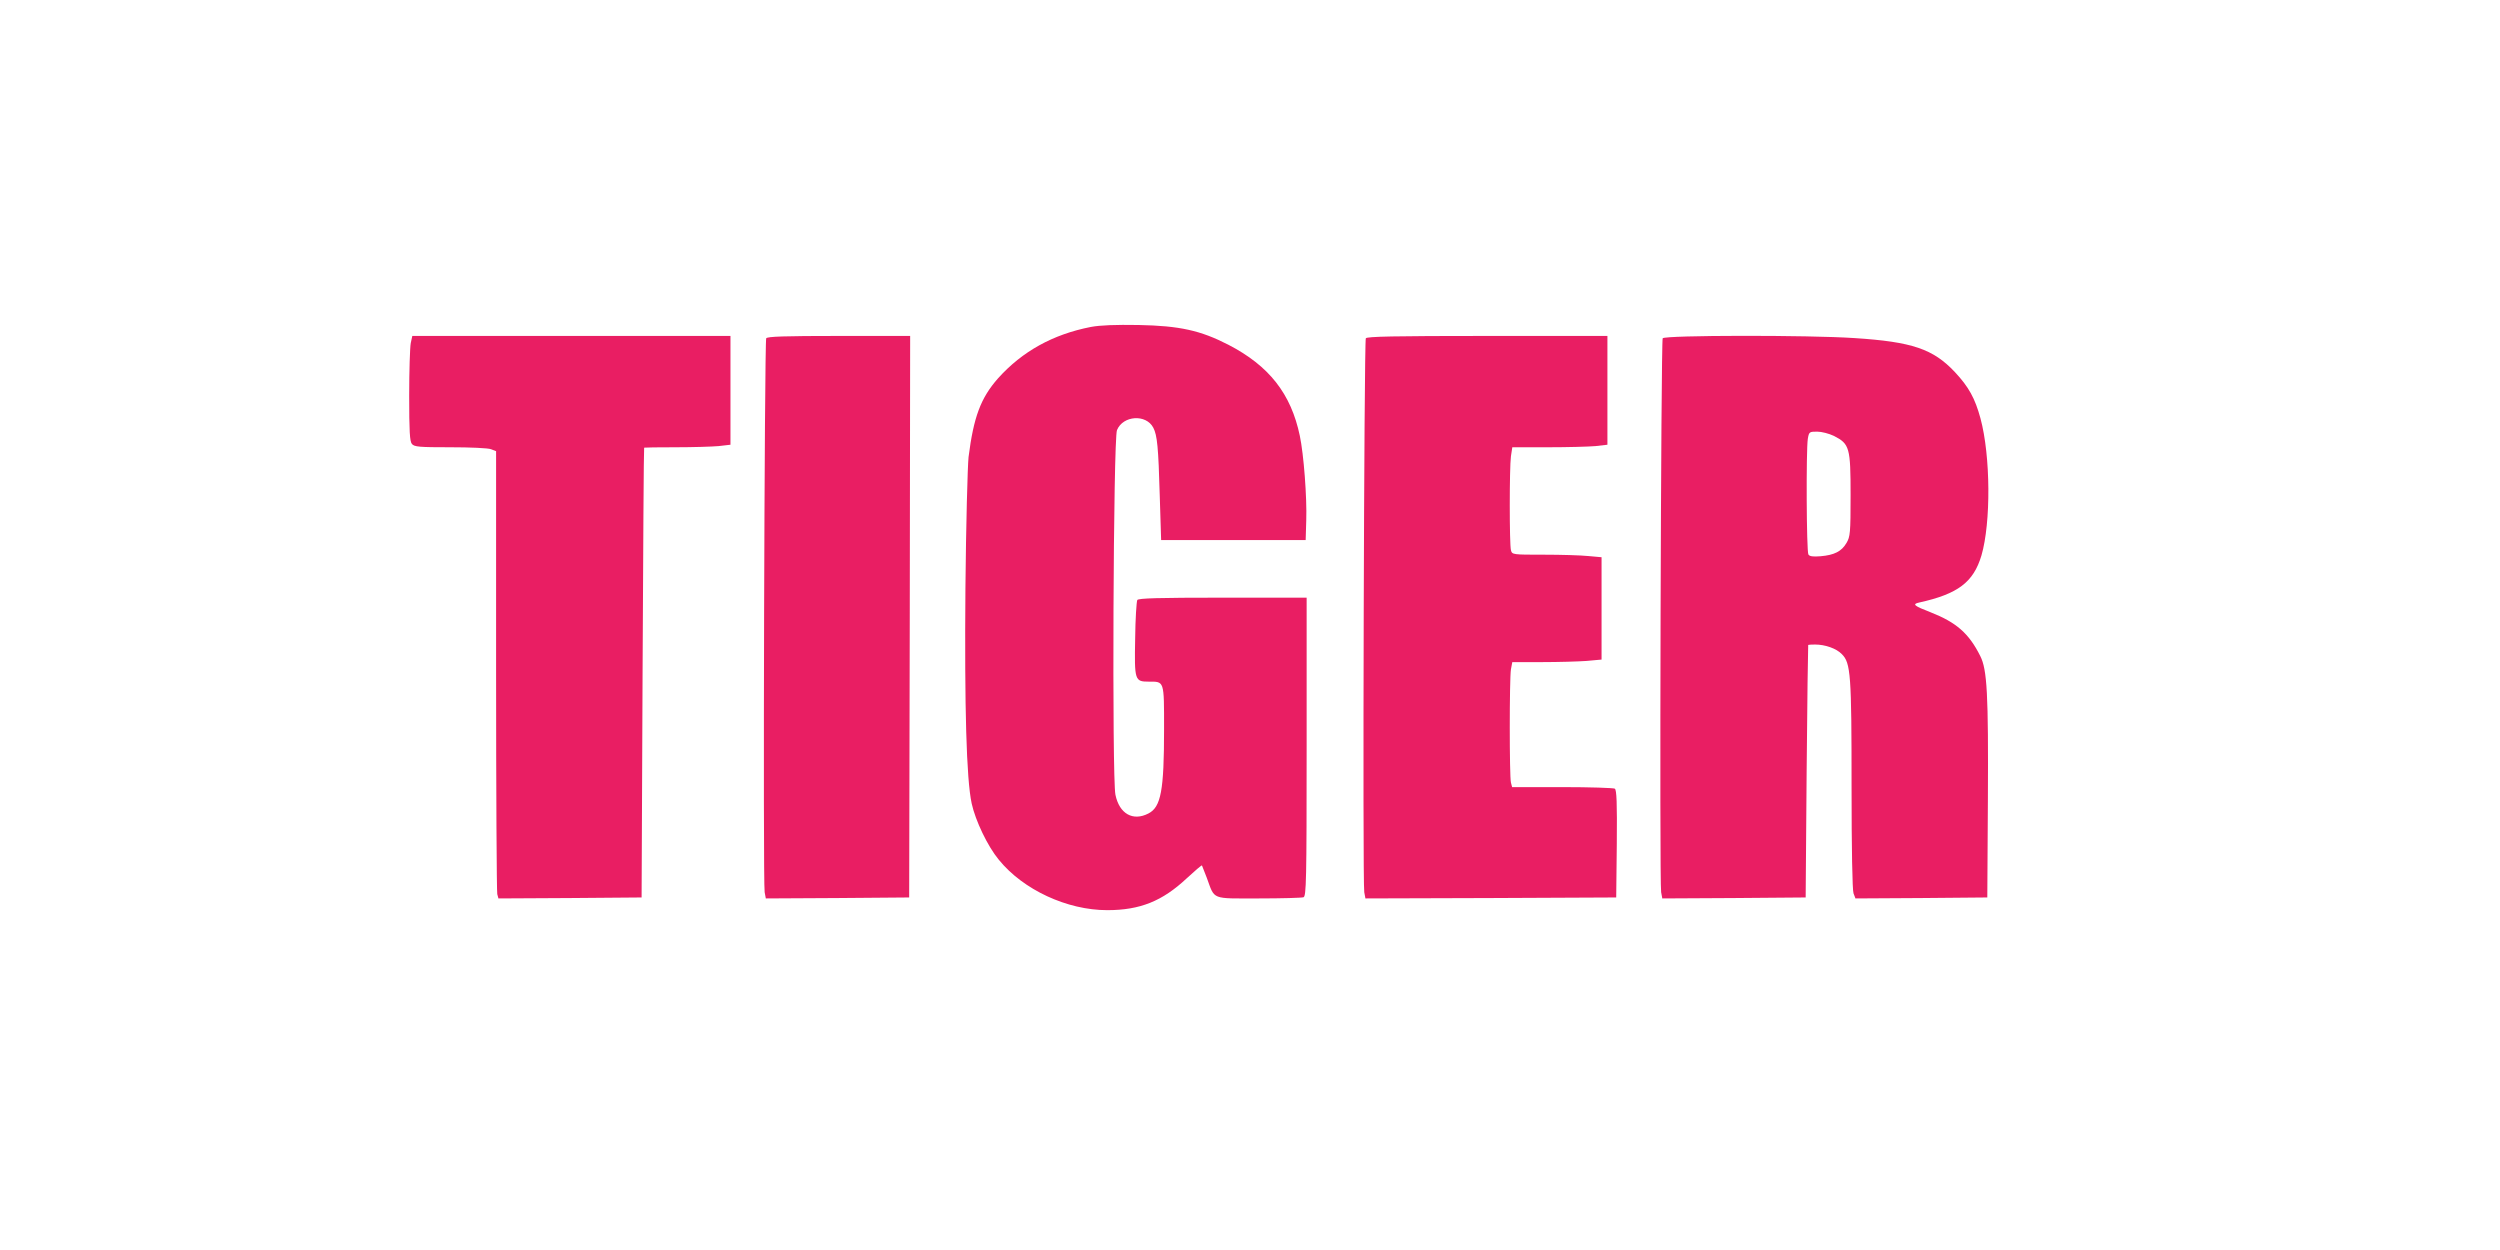 <?xml version="1.0" standalone="no"?>
<!DOCTYPE svg PUBLIC "-//W3C//DTD SVG 20010904//EN"
 "http://www.w3.org/TR/2001/REC-SVG-20010904/DTD/svg10.dtd">
<svg version="1.0" xmlns="http://www.w3.org/2000/svg"
 width="1280pt" height="640pt" viewBox="0 0 1280 640"
 preserveAspectRatio="xMidYMid meet">
<g transform="translate(0,640) scale(0.1,-0.1)"
fill="#e91e63" stroke="none">
<path d="M5585 4726 c-194 -38 -351 -125 -475 -263 -89 -101 -125 -198 -151
-403 -5 -47 -13 -348 -16 -670 -5 -615 5 -979 32 -1104 19 -87 81 -218 139
-288 125 -154 350 -258 555 -258 168 0 282 46 407 163 41 38 76 68 78 66 1 -2
12 -31 25 -64 42 -114 20 -105 265 -105 118 0 221 3 230 6 14 6 16 83 16 770
l0 764 -429 0 c-333 0 -432 -3 -438 -12 -4 -7 -10 -97 -11 -199 -4 -212 -2
-219 69 -219 81 0 79 8 79 -243 0 -316 -16 -399 -80 -432 -79 -41 -149 -2
-169 96 -18 86 -11 1823 8 1867 31 75 149 83 186 12 20 -39 26 -99 33 -350 l7
-225 370 0 370 0 3 100 c4 119 -13 340 -33 434 -45 215 -157 358 -366 466
-142 73 -249 97 -459 101 -119 2 -197 -1 -245 -10z"/>
<path d="M2103 4643 c-4 -21 -8 -142 -8 -269 0 -181 3 -235 14 -247 12 -15 38
-17 197 -17 100 0 194 -4 208 -10 l26 -10 0 -1122 c0 -618 3 -1133 6 -1146 l6
-22 367 2 366 3 5 1150 c3 633 6 1151 8 1153 1 1 73 2 161 2 87 0 186 3 220 6
l61 7 0 278 0 279 -815 0 -814 0 -8 -37z"/>
<path d="M3923 4668 c-9 -15 -17 -2786 -8 -2836 l6 -32 367 2 367 3 3 1438 2
1437 -364 0 c-281 0 -367 -3 -373 -12z"/>
<path d="M6993 4668 c-9 -15 -17 -2786 -8 -2836 l6 -32 642 2 642 3 3 274 c2
213 -1 276 -10 283 -7 4 -128 8 -269 8 l-257 0 -6 23 c-8 29 -8 531 0 580 l7
37 152 0 c84 0 186 3 228 6 l77 7 0 262 0 262 -67 6 c-38 4 -141 7 -229 7
-159 0 -162 0 -168 23 -8 30 -8 422 0 481 l7 46 182 0 c100 0 210 3 244 6 l61
7 0 278 0 279 -614 0 c-481 0 -617 -3 -623 -12z"/>
<path d="M8513 4668 c-9 -15 -17 -2786 -8 -2836 l6 -32 367 2 367 3 5 645 c3
355 7 646 8 648 1 1 17 2 35 2 52 0 109 -20 137 -49 46 -45 50 -106 50 -679 0
-316 4 -531 10 -546 l10 -26 337 2 338 3 3 500 c3 544 -4 667 -39 736 -58 116
-122 172 -254 224 -86 33 -96 42 -59 50 199 44 278 104 319 241 49 168 47 510
-5 702 -28 103 -60 161 -131 237 -111 118 -218 155 -514 174 -235 16 -971 15
-982 -1z m877 -500 c80 -41 85 -60 85 -303 0 -194 -2 -213 -21 -245 -25 -43
-62 -62 -133 -68 -38 -3 -56 -1 -62 9 -10 16 -12 534 -3 592 6 36 8 37 48 37
23 0 61 -10 86 -22z"/>
</g>
</svg>

